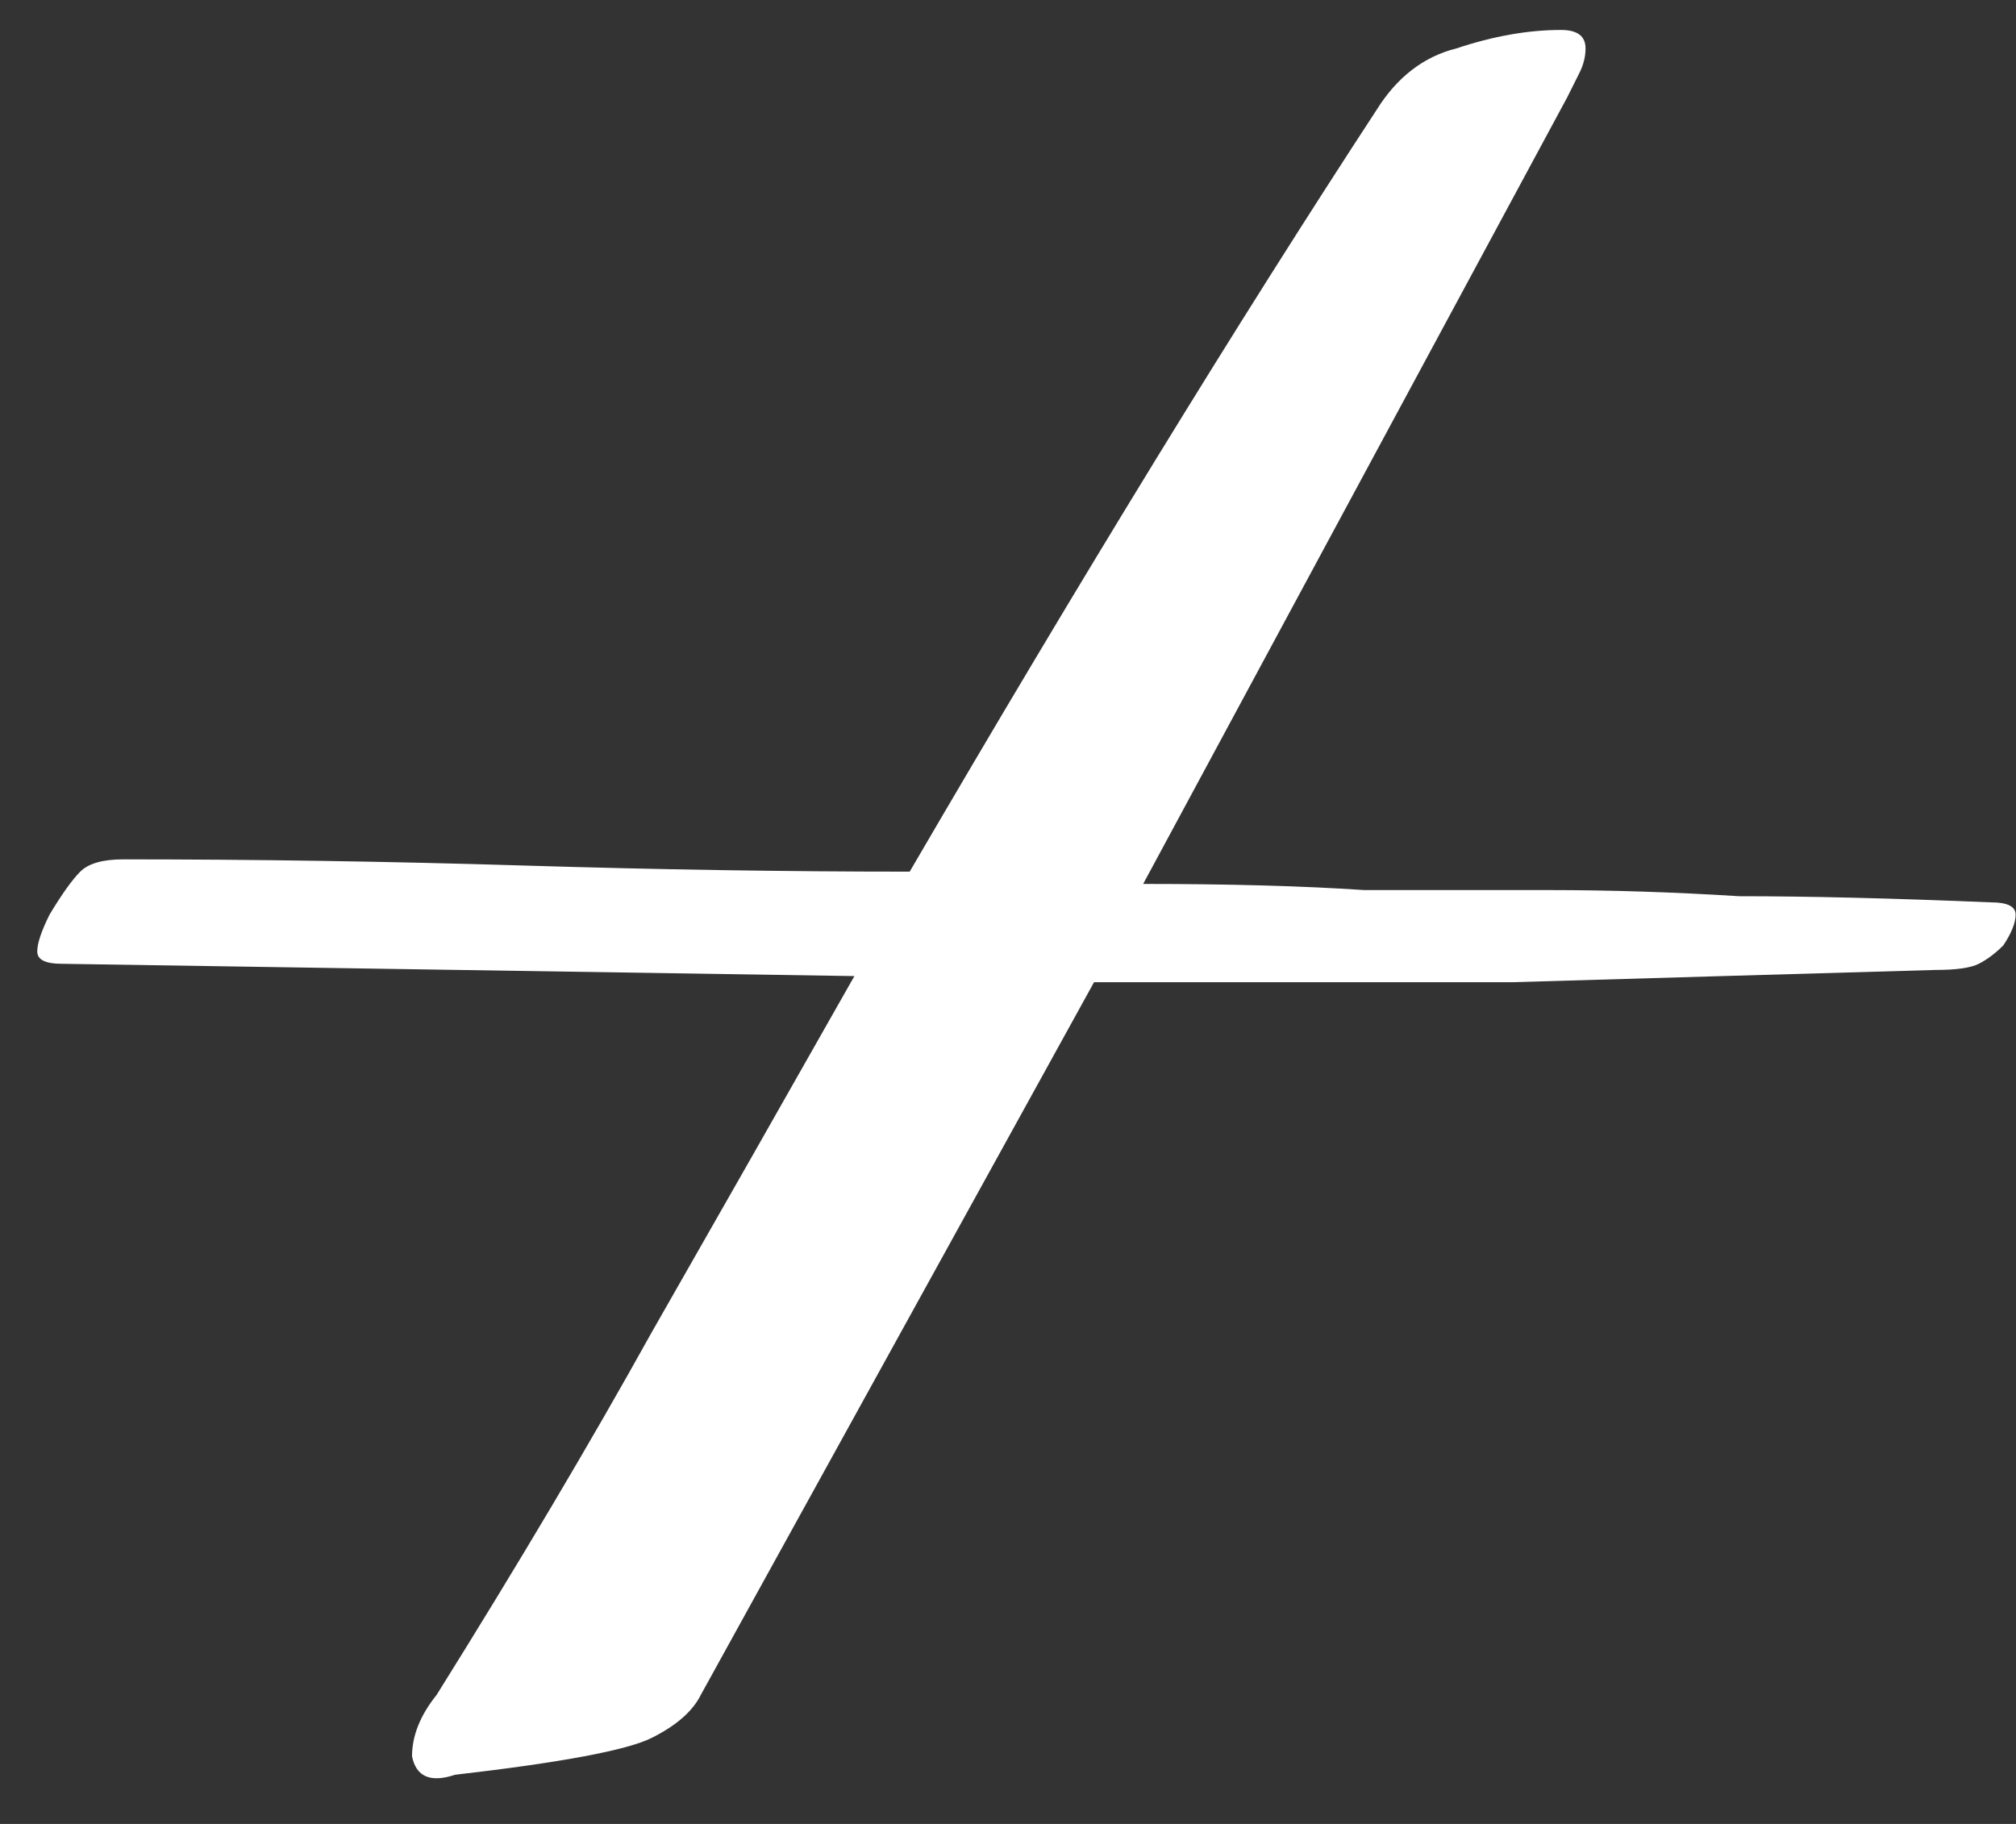 <?xml version="1.0" encoding="UTF-8"?> <svg xmlns="http://www.w3.org/2000/svg" width="21" height="19" viewBox="0 0 21 19" fill="none"><rect x="0" y="0" width="21" height="19" fill="#333333" stroke="none"/><path d="M11.908 9.208C12.804 9.208 13.572 9.229 14.212 9.272C14.895 9.272 15.535 9.272 16.132 9.272C16.772 9.272 17.433 9.293 18.116 9.336C18.841 9.336 19.716 9.357 20.74 9.4C20.911 9.4 20.996 9.443 20.996 9.528C20.996 9.613 20.953 9.72 20.868 9.848C20.783 9.933 20.697 9.997 20.612 10.04C20.527 10.083 20.377 10.104 20.164 10.104C18.671 10.147 17.199 10.189 15.748 10.232C14.297 10.232 12.847 10.232 11.396 10.232L7.3 17.656C7.215 17.827 7.044 17.976 6.788 18.104C6.532 18.232 5.849 18.36 4.74 18.488C4.484 18.573 4.335 18.509 4.292 18.296C4.292 18.083 4.377 17.869 4.548 17.656C5.401 16.291 6.148 15.032 6.788 13.88C7.471 12.685 8.175 11.448 8.9 10.168L0.644 10.04C0.473 10.04 0.388 9.997 0.388 9.912C0.388 9.827 0.431 9.699 0.516 9.528C0.644 9.315 0.751 9.165 0.836 9.08C0.921 8.995 1.071 8.952 1.284 8.952C2.649 8.952 4.036 8.973 5.444 9.016C6.852 9.059 8.196 9.08 9.476 9.08C11.268 6.008 12.889 3.363 14.34 1.144C14.553 0.803 14.831 0.589 15.172 0.504C15.556 0.376 15.919 0.312 16.26 0.312C16.431 0.312 16.516 0.376 16.516 0.504C16.516 0.589 16.495 0.675 16.452 0.76C16.409 0.845 16.367 0.931 16.324 1.016L11.908 9.208Z" fill="white"></path></svg> 
